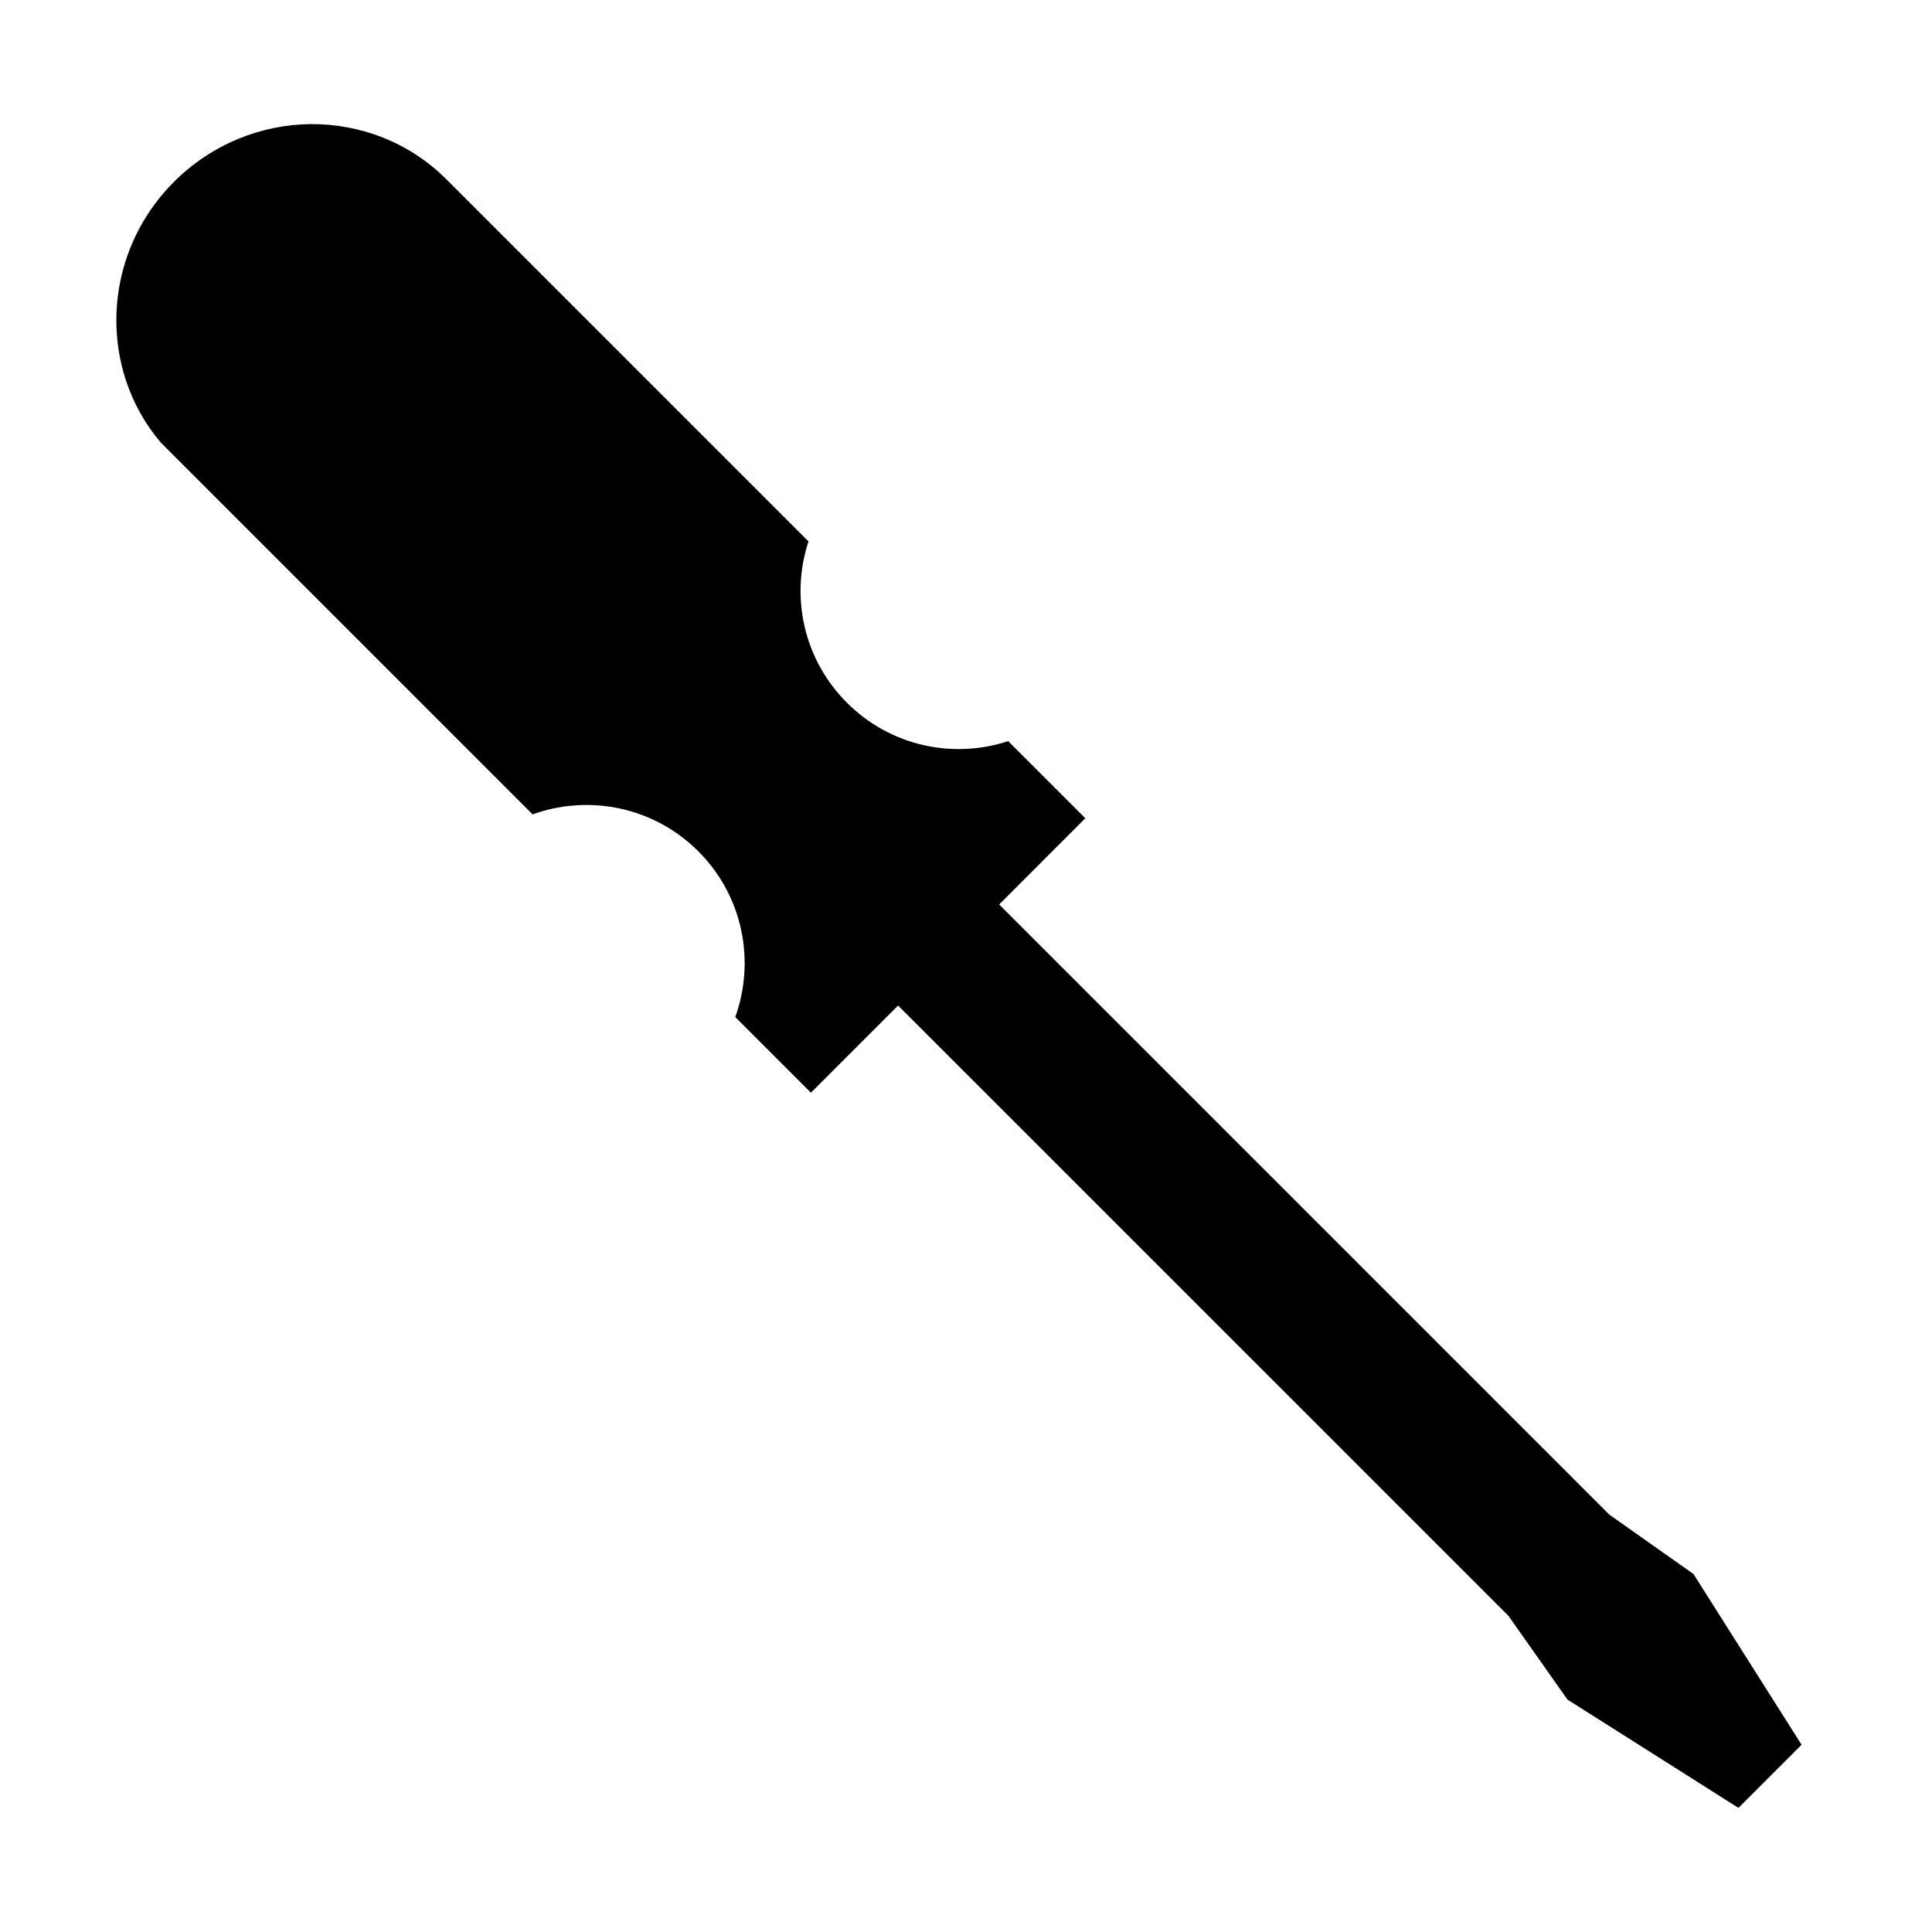 <?xml version="1.0" encoding="UTF-8"?>
<!-- Uploaded to: SVG Repo, www.svgrepo.com, Generator: SVG Repo Mixer Tools -->
<svg fill="#000000" width="800px" height="800px" version="1.1" viewBox="144 144 512 512" xmlns="http://www.w3.org/2000/svg">
 <path d="m368.45 330.23c11.551 11.559 28.164 14.969 42.727 10.176l20.445 20.445-22.836 22.844 161.68 161.68 22.324 15.754 28.648 45.246-16.73 16.738-45.324-28.711-15.629-22.188-161.75-161.74-23.102 23.105-20.051-20.051c5.352-14.863 2.07-32.059-9.773-43.91-11.879-11.875-29.074-15.148-43.941-9.805l-98.48-98.484c-3.578-4.172-6.297-8.797-8.266-13.719-7.285-18.375-3.379-40.328 11.719-55.426 10.039-10.039 23.164-15.16 36.223-15.297 6.535-0.031 13.027 1.152 19.199 3.582 6.137 2.457 11.848 6.133 16.801 11.09l95.922 95.926c-4.797 14.562-1.387 31.168 10.195 42.75z"/>
</svg>
